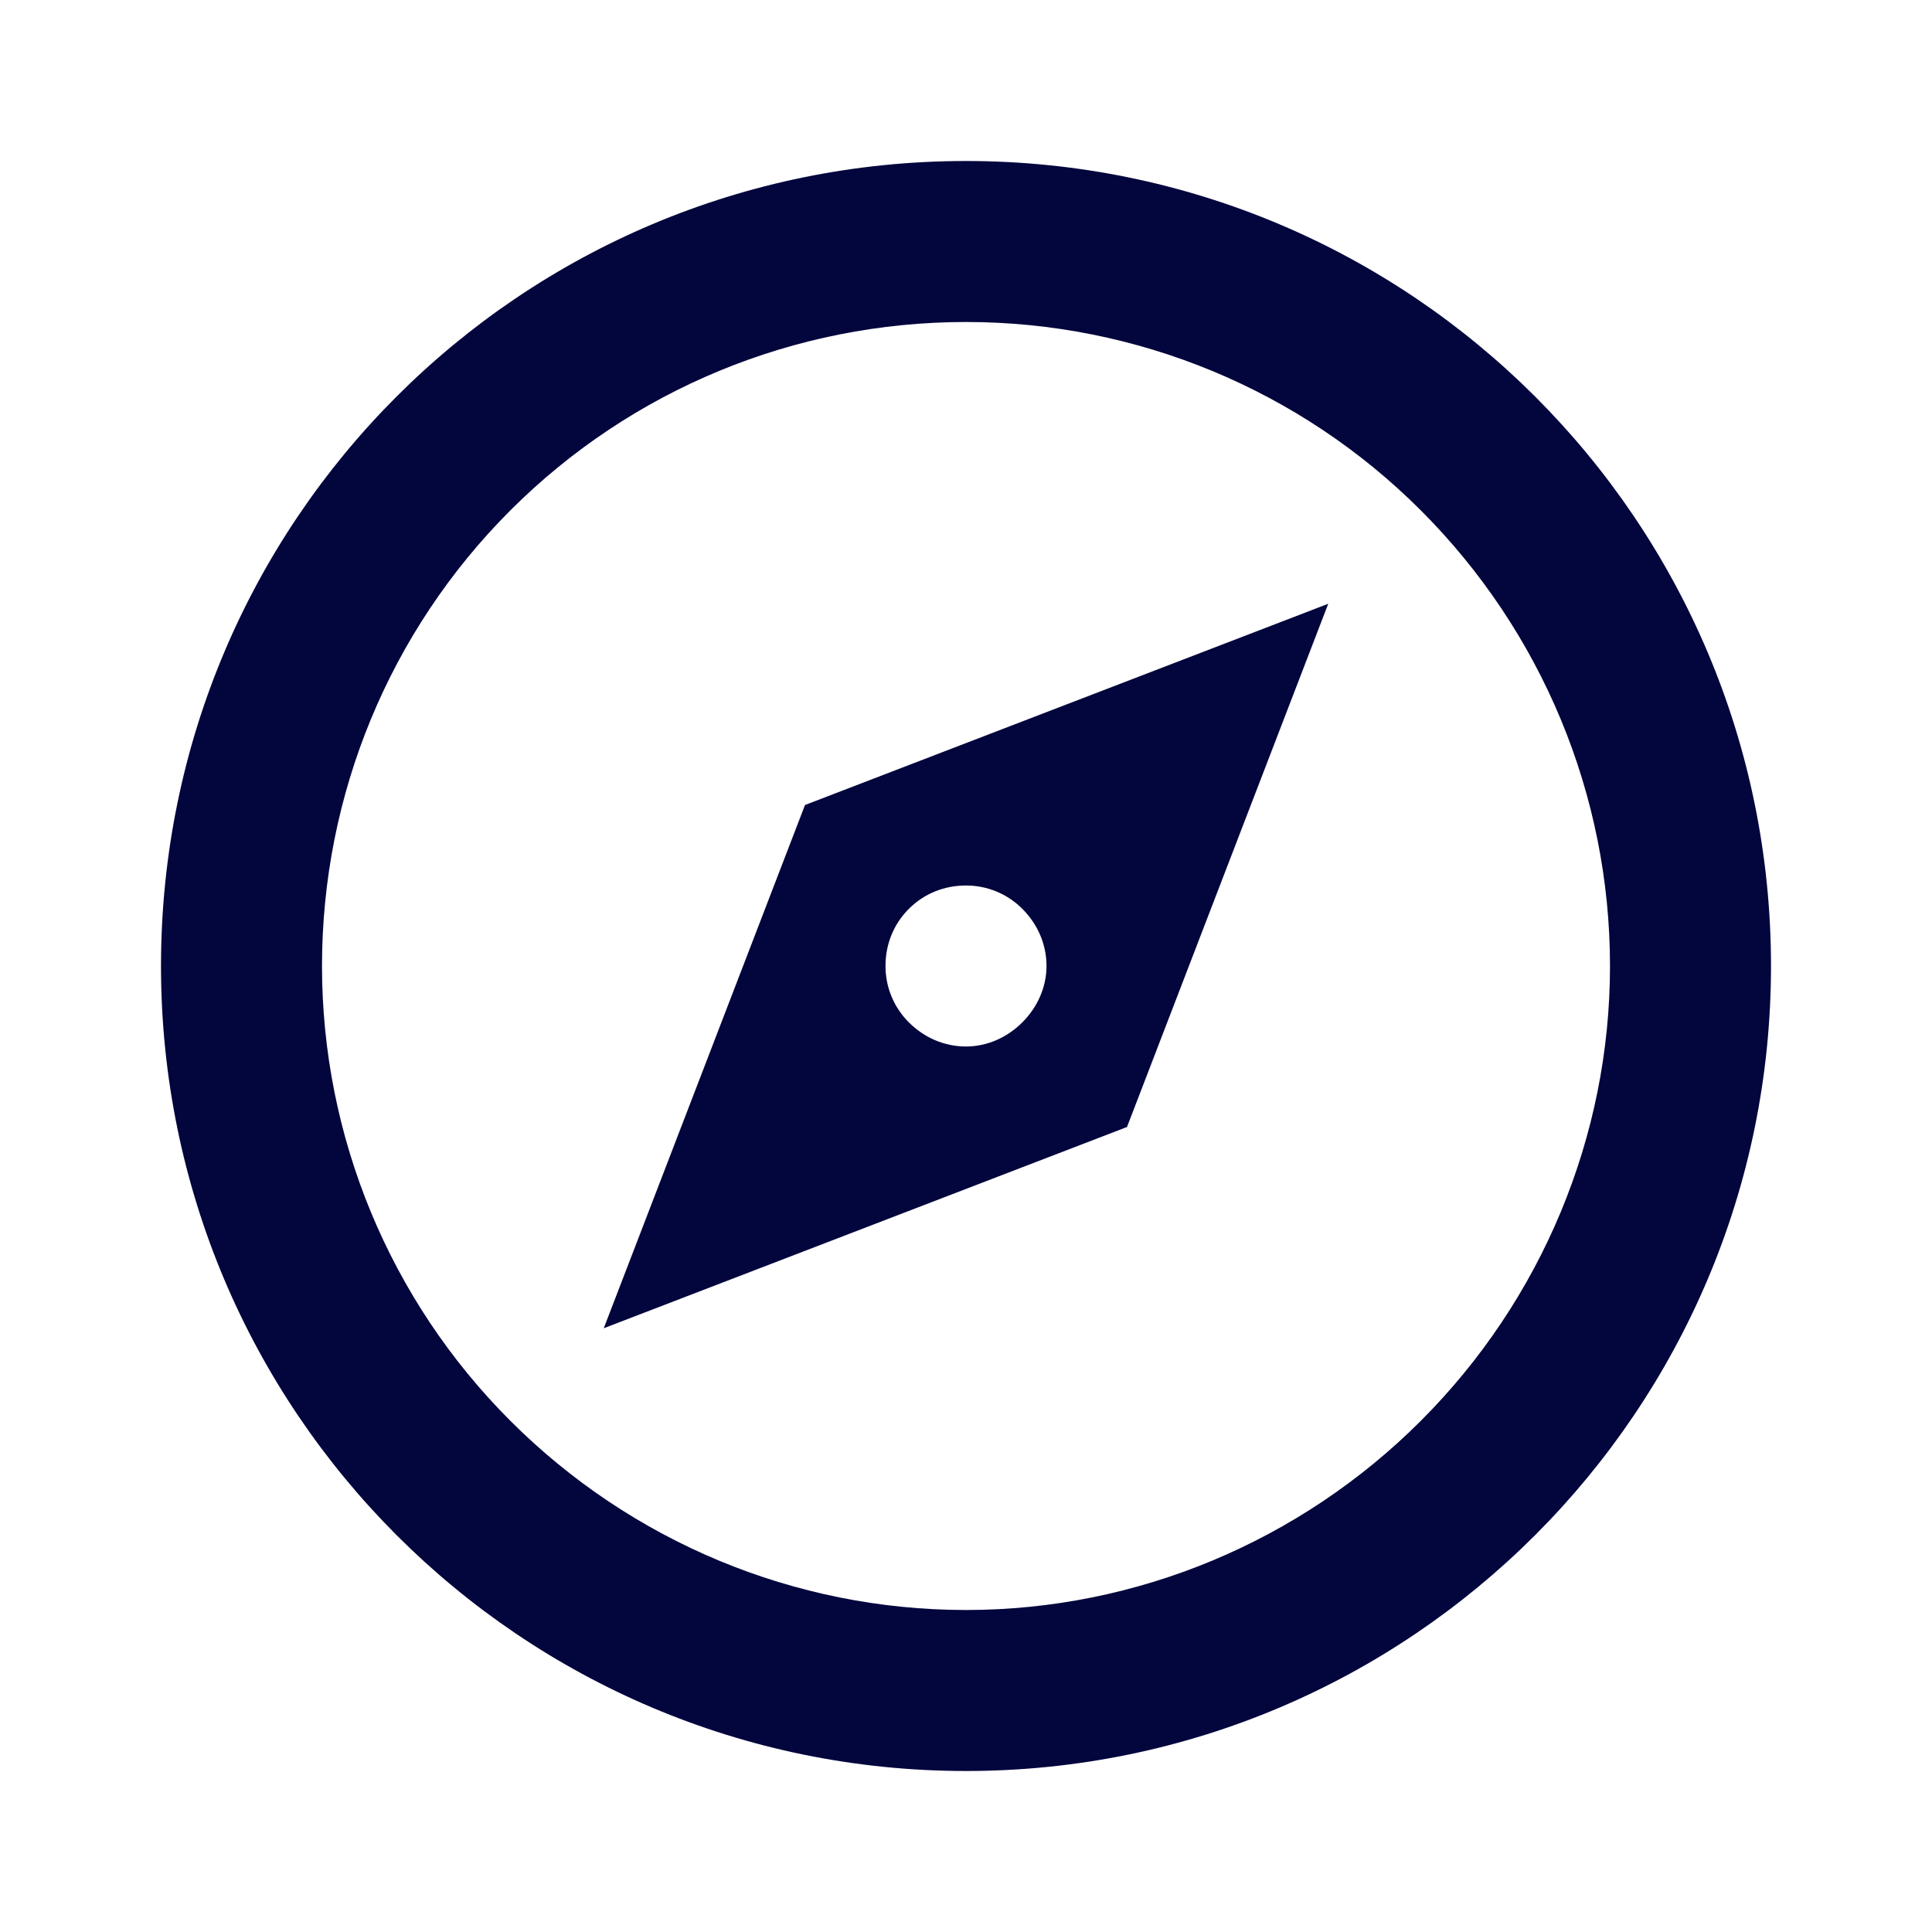 <svg width="24" height="24" viewBox="0 0 24 24" fill="none" xmlns="http://www.w3.org/2000/svg" xmlns:xlink="http://www.w3.org/1999/xlink">
    <path id="Vector" d="M12 22C6.47 22 2 17.52 2 12C2 6.47 6.47 2 12 2C17.52 2 22 6.47 22 12C22 17.52 17.52 22 12 22ZM12 20C14.12 20 16.15 19.15 17.65 17.65C19.15 16.15 20 14.12 20 12C20 9.87 19.15 7.84 17.65 6.34C16.15 4.84 14.12 4 12 4C9.87 4 7.84 4.84 6.34 6.34C4.84 7.84 4 9.87 4 12C4 14.12 4.84 16.15 6.34 17.65C7.84 19.15 9.87 20 12 20ZM16.5 7.5L14 14L7.5 16.5L10 10L16.5 7.5ZM12 13C12.26 13 12.51 12.89 12.7 12.7C12.89 12.51 13 12.26 13 12C13 11.73 12.89 11.48 12.7 11.29C12.51 11.1 12.26 11 12 11C11.73 11 11.48 11.1 11.29 11.29C11.1 11.48 11 11.73 11 12C11 12.26 11.1 12.51 11.29 12.7C11.48 12.89 11.73 13 12 13Z" fill="#03053D" fill-opacity="1" fill-rule="nonzero"/>
</svg>
